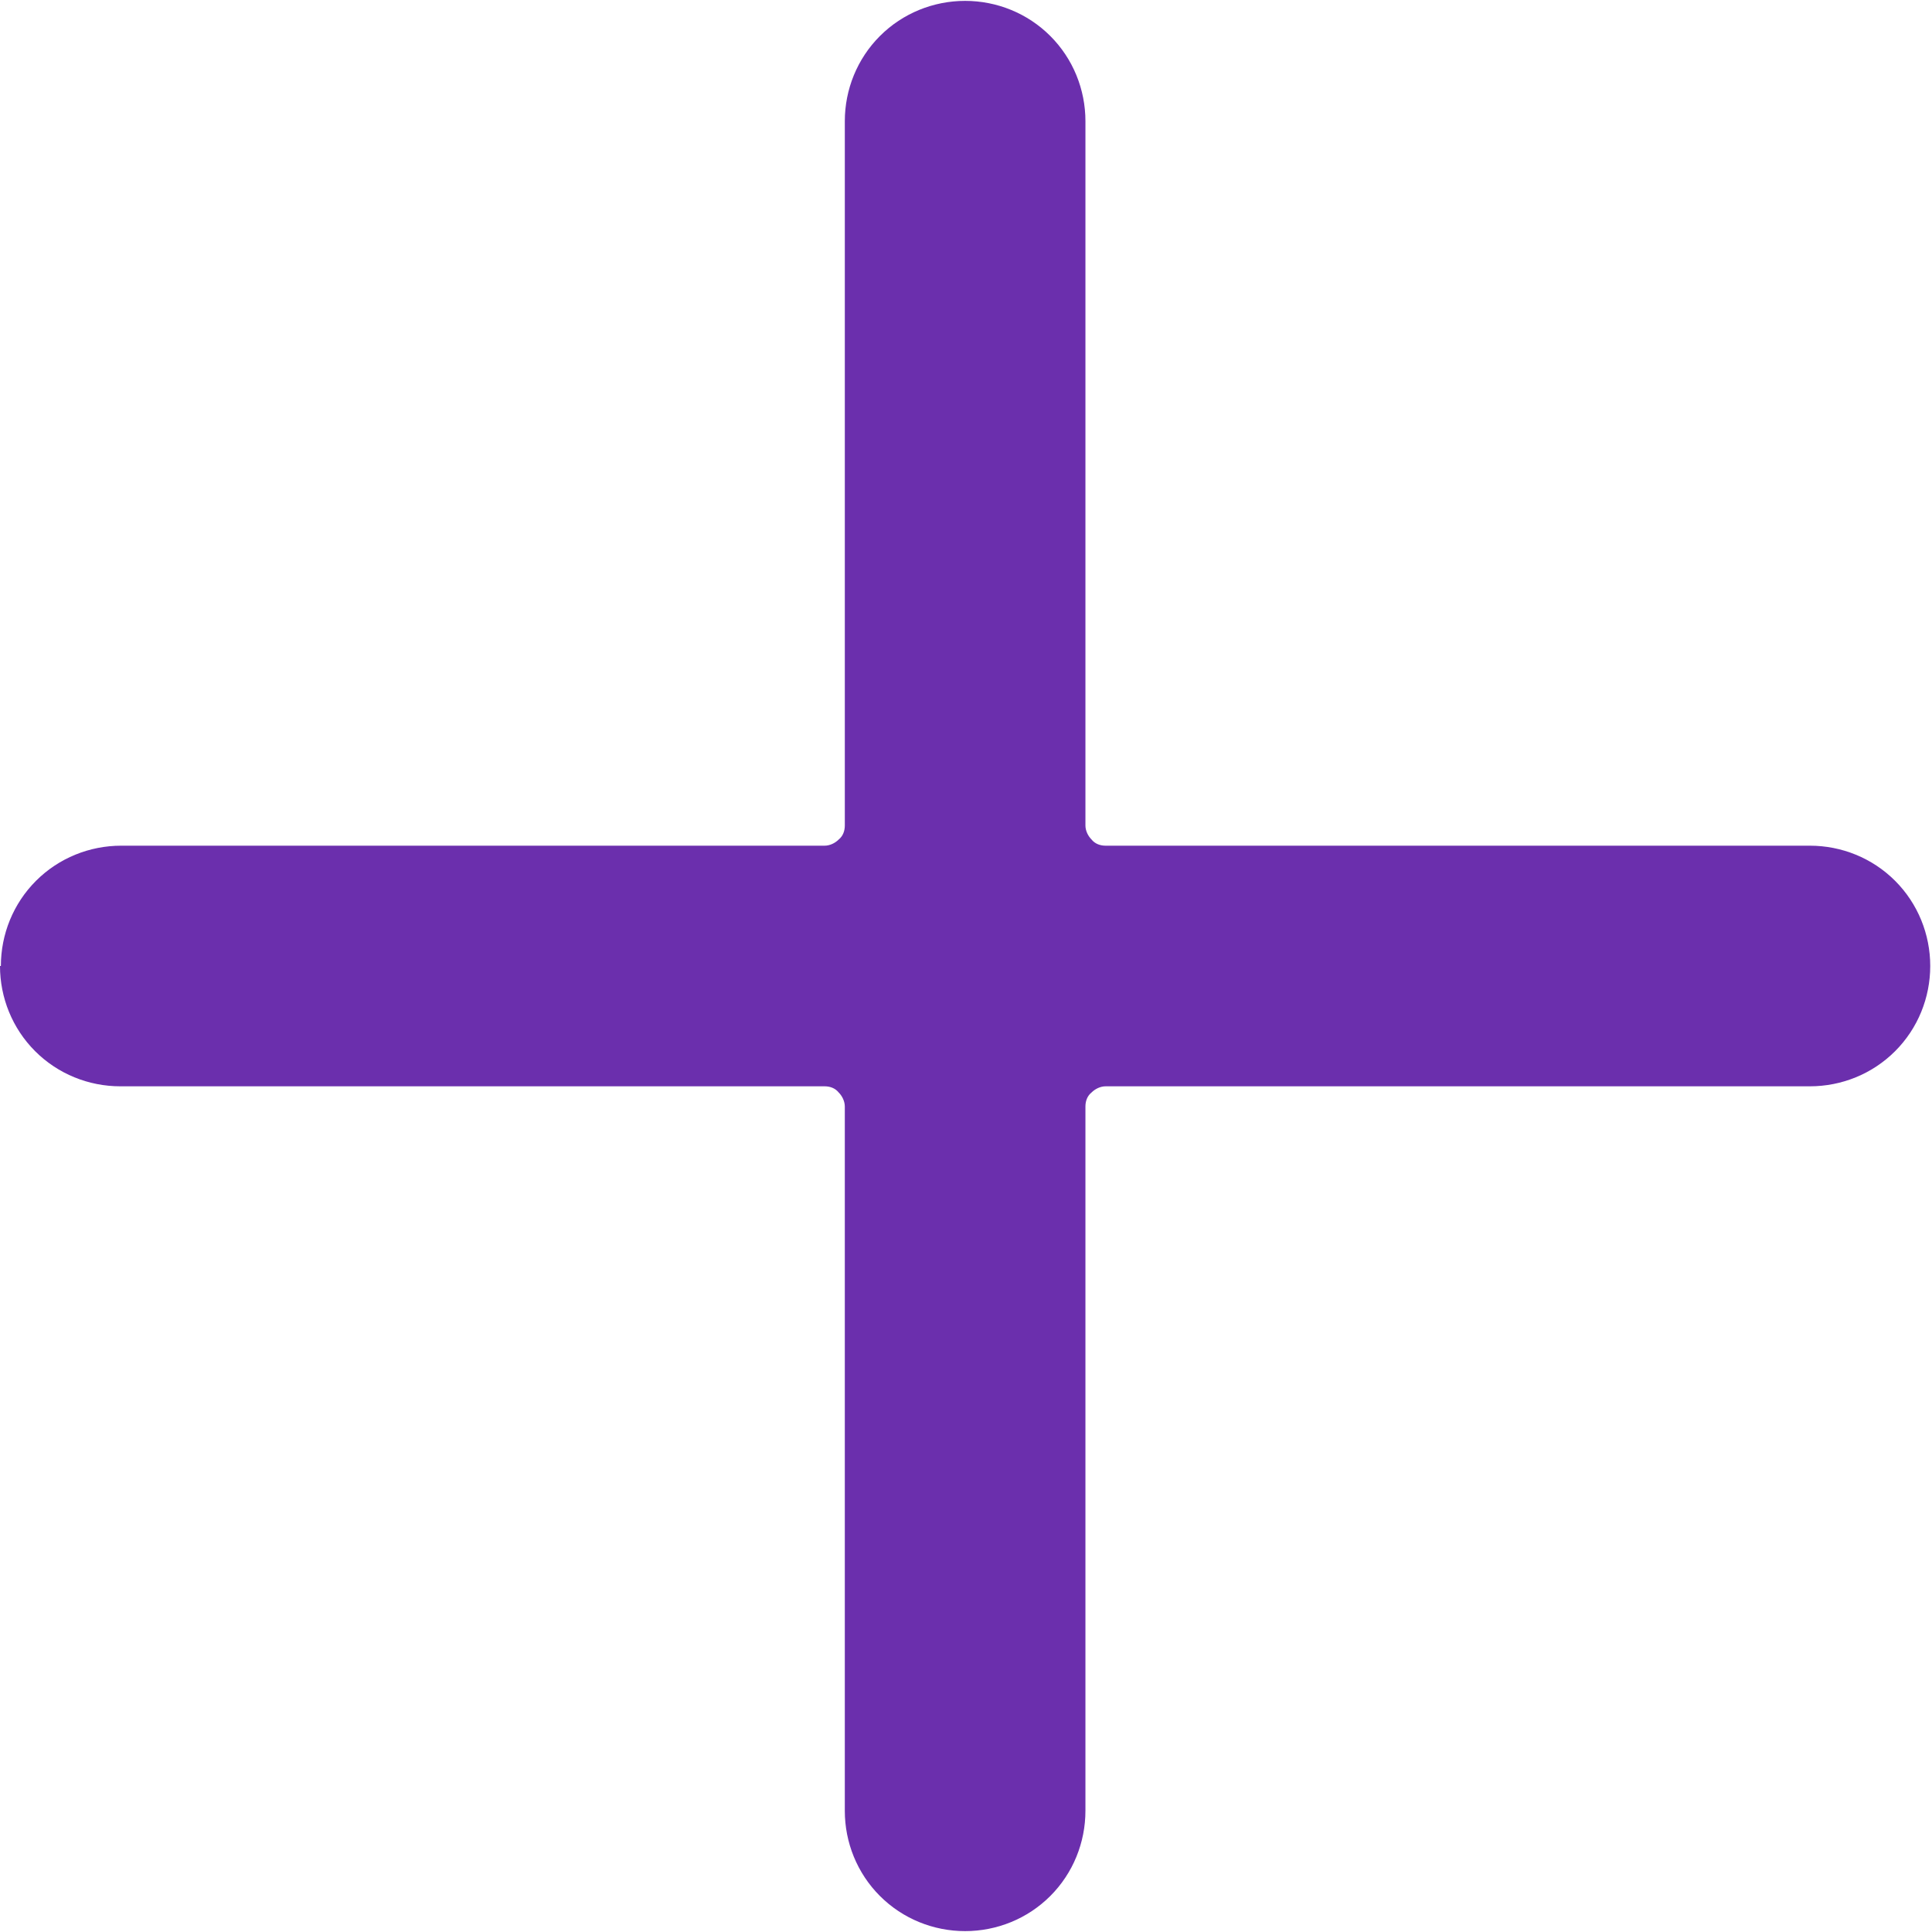 <?xml version="1.0" encoding="UTF-8"?><svg id="Laag_1" xmlns="http://www.w3.org/2000/svg" xmlns:xlink="http://www.w3.org/1999/xlink" viewBox="0 0 22 22"><defs><style>.cls-1{clip-path:url(#clippath);}.cls-2{fill:none;}.cls-3{fill:#6b2fad;}</style><clipPath id="clippath"><rect class="cls-2" width="22" height="22"/></clipPath></defs><g class="cls-1"><path class="cls-3" d="m0,11c0,.36.14.71.4.97.26.26.61.4.97.4h8.02c.06,0,.12.02.16.07.04.04.07.1.07.16v8.02c0,.36.14.71.4.97.26.26.61.4.97.4s.71-.14.97-.4c.26-.26.4-.61.4-.97v-8.02c0-.06.02-.12.07-.16.04-.04.1-.07.16-.07h8.02c.36,0,.71-.14.97-.4.26-.26.4-.61.4-.97s-.14-.71-.4-.97c-.26-.26-.61-.4-.97-.4h-8.02c-.06,0-.12-.02-.16-.07-.04-.04-.07-.1-.07-.16V1.38c0-.36-.14-.71-.4-.97-.26-.26-.61-.4-.97-.4s-.71.14-.97.4c-.26.26-.4.61-.4.97v8.02c0,.06-.02.12-.07.16-.04.04-.1.07-.16.07H1.38c-.36,0-.71.14-.97.4-.26.26-.4.61-.4.97Z"/></g></svg>